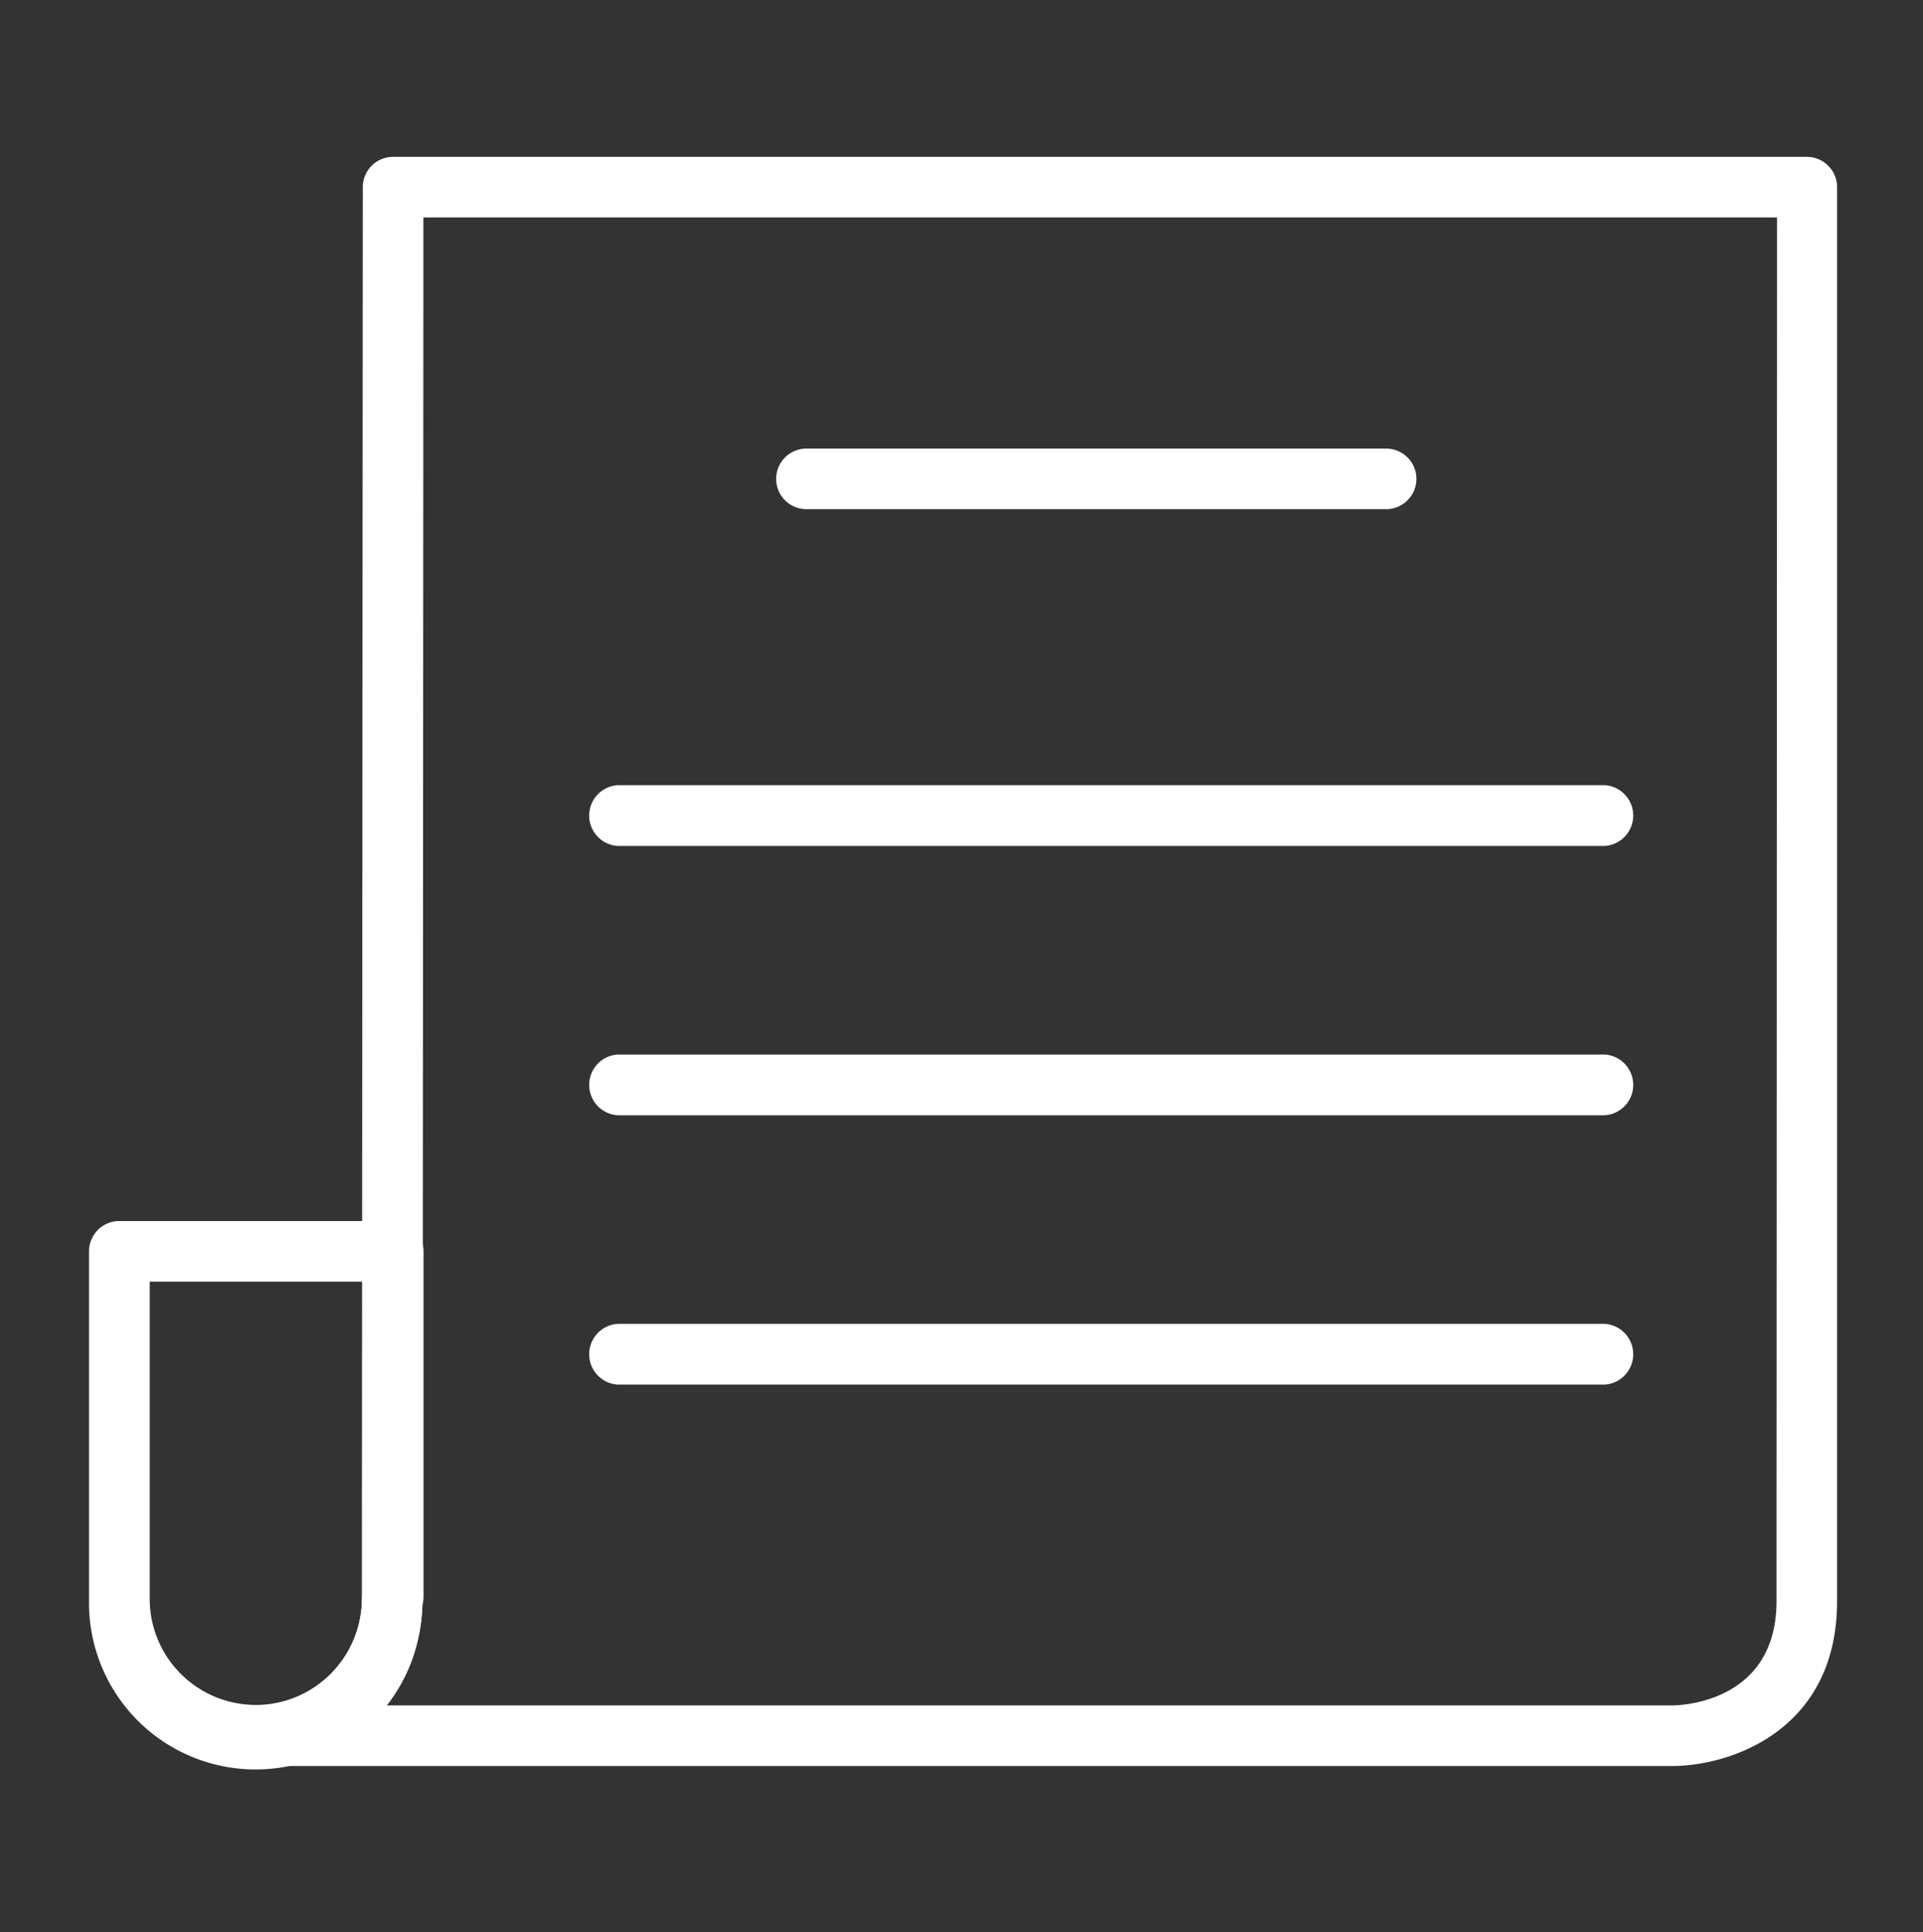 <svg id="Icons" xmlns="http://www.w3.org/2000/svg" viewBox="0 0 143.48 144.12"><rect x="0" y="0" width="143.48" height="144.12" fill="#333333" stroke="none"/><defs><style>.cls-1{fill:#fff;}</style></defs><title>Financial Literacy</title><path class="cls-1" d="M103.42,33.46H60.17a2.26,2.26,0,0,0,0,4.52h43.25a2.26,2.26,0,1,0,0-4.52Z"/><path class="cls-1" d="M119.74,98.75H46.08a2.27,2.27,0,0,0,0,4.53h73.66a2.27,2.27,0,0,0,0-4.53Z"/><path class="cls-1" d="M119.74,78.66H46.08a2.27,2.27,0,0,0,0,4.53h73.66a2.27,2.27,0,0,0,0-4.53Z"/><path class="cls-1" d="M119.74,58.57H46.08a2.27,2.27,0,0,0,0,4.53h73.66a2.27,2.27,0,0,0,0-4.53Z"/><path class="cls-1" d="M134.81,11.7H29.34A2.26,2.26,0,0,0,27.07,14S27,118.75,27,119.29a8,8,0,0,1-7.51,7.91h-.24a2.27,2.27,0,0,0,0,4.53H124.76c4.26,0,12.31-2.58,12.31-12.31V14A2.26,2.26,0,0,0,134.81,11.7Zm-2.26,107.73c0,7.48-7,7.78-7.79,7.78H28.66a12.38,12.38,0,0,0,2.87-7.92c0-.49.06-87.82.06-103.07h101Z"/><path class="cls-1" d="M29.34,91.08H8.9a2.26,2.26,0,0,0-2.26,2.26v26a12.43,12.43,0,0,0,24.86.43,2.25,2.25,0,0,0,.1-.64V93.34A2.26,2.26,0,0,0,29.34,91.08Zm-2.27,27.64a2.69,2.69,0,0,0-.06.57,7.92,7.92,0,1,1-15.84-.07c0-.12,0-.24,0-.36V95.6H27.07Z"/></svg>